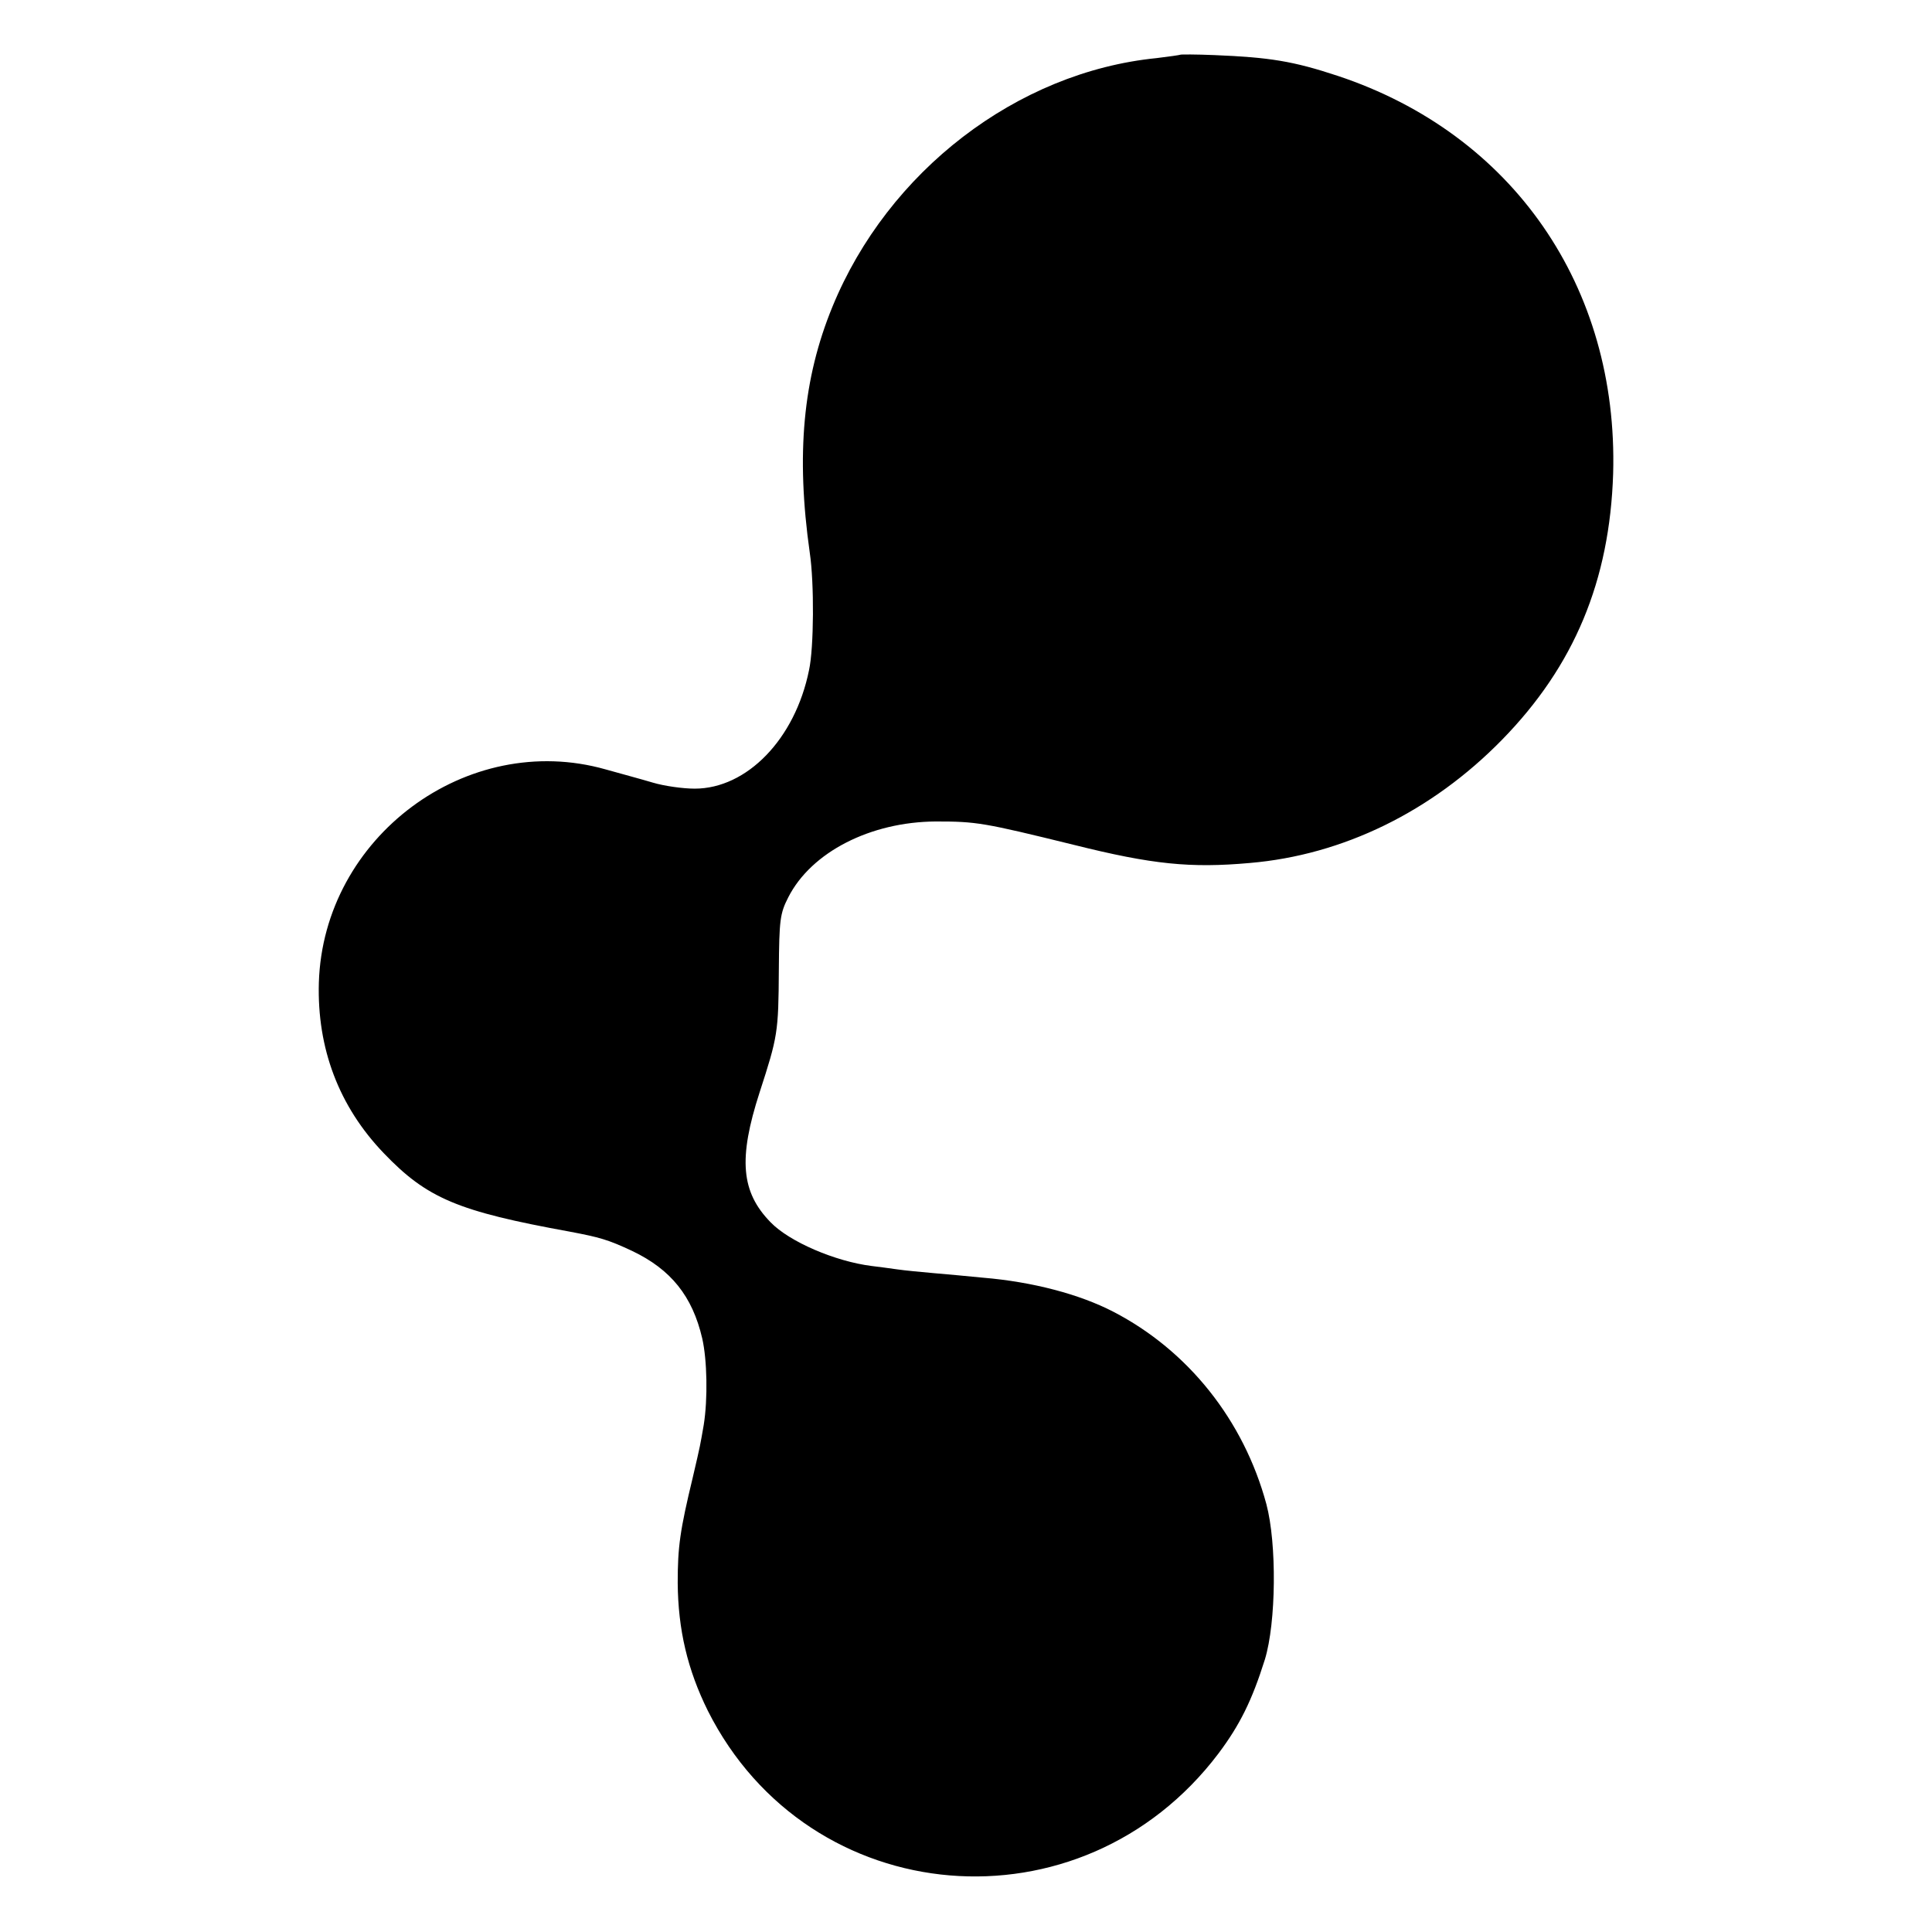 <?xml version="1.0" standalone="no"?>
<!DOCTYPE svg PUBLIC "-//W3C//DTD SVG 20010904//EN"
 "http://www.w3.org/TR/2001/REC-SVG-20010904/DTD/svg10.dtd">
<svg version="1.0" xmlns="http://www.w3.org/2000/svg"
 width="512pt" height="512pt" viewBox="0 0 512 512"
 preserveAspectRatio="xMidYMid meet">
<g transform="translate(0,512) scale(0.1,-0.1)"
fill="#000000" stroke="none">
<path d="M3128 4975 c-2 -1 -30 -5 -63 -9 -370 -37 -712 -300 -859 -659 -78
-190 -97 -391 -60 -652 12 -80 11 -252 -2 -311 -37 -183 -165 -314 -303 -314
-31 0 -81 7 -111 16 -30 9 -86 24 -125 35 -367 104 -748 -179 -760 -565 -5
-174 53 -328 172 -452 115 -120 196 -154 493 -208 79 -15 101 -21 165 -51 103
-49 160 -120 186 -232 13 -57 15 -160 4 -229 -10 -57 -8 -49 -29 -139 -34
-141 -40 -184 -40 -280 1 -124 26 -230 80 -339 268 -532 990 -593 1353 -113
57 76 89 141 123 249 30 98 32 307 4 412 -60 222 -207 407 -406 510 -89 46
-213 79 -345 90 -38 4 -97 9 -130 12 -33 3 -77 7 -97 10 -21 3 -51 7 -68 9
-96 12 -218 64 -268 116 -78 80 -86 168 -29 344 48 148 50 158 51 325 1 132 3
149 25 192 61 120 218 200 391 201 108 0 126 -3 366 -62 208 -52 309 -62 466
-48 247 21 482 136 668 326 192 196 286 422 295 706 14 495 -266 900 -730
1054 -118 39 -180 49 -327 55 -48 2 -89 2 -90 1z"/>
</g>
</svg>
